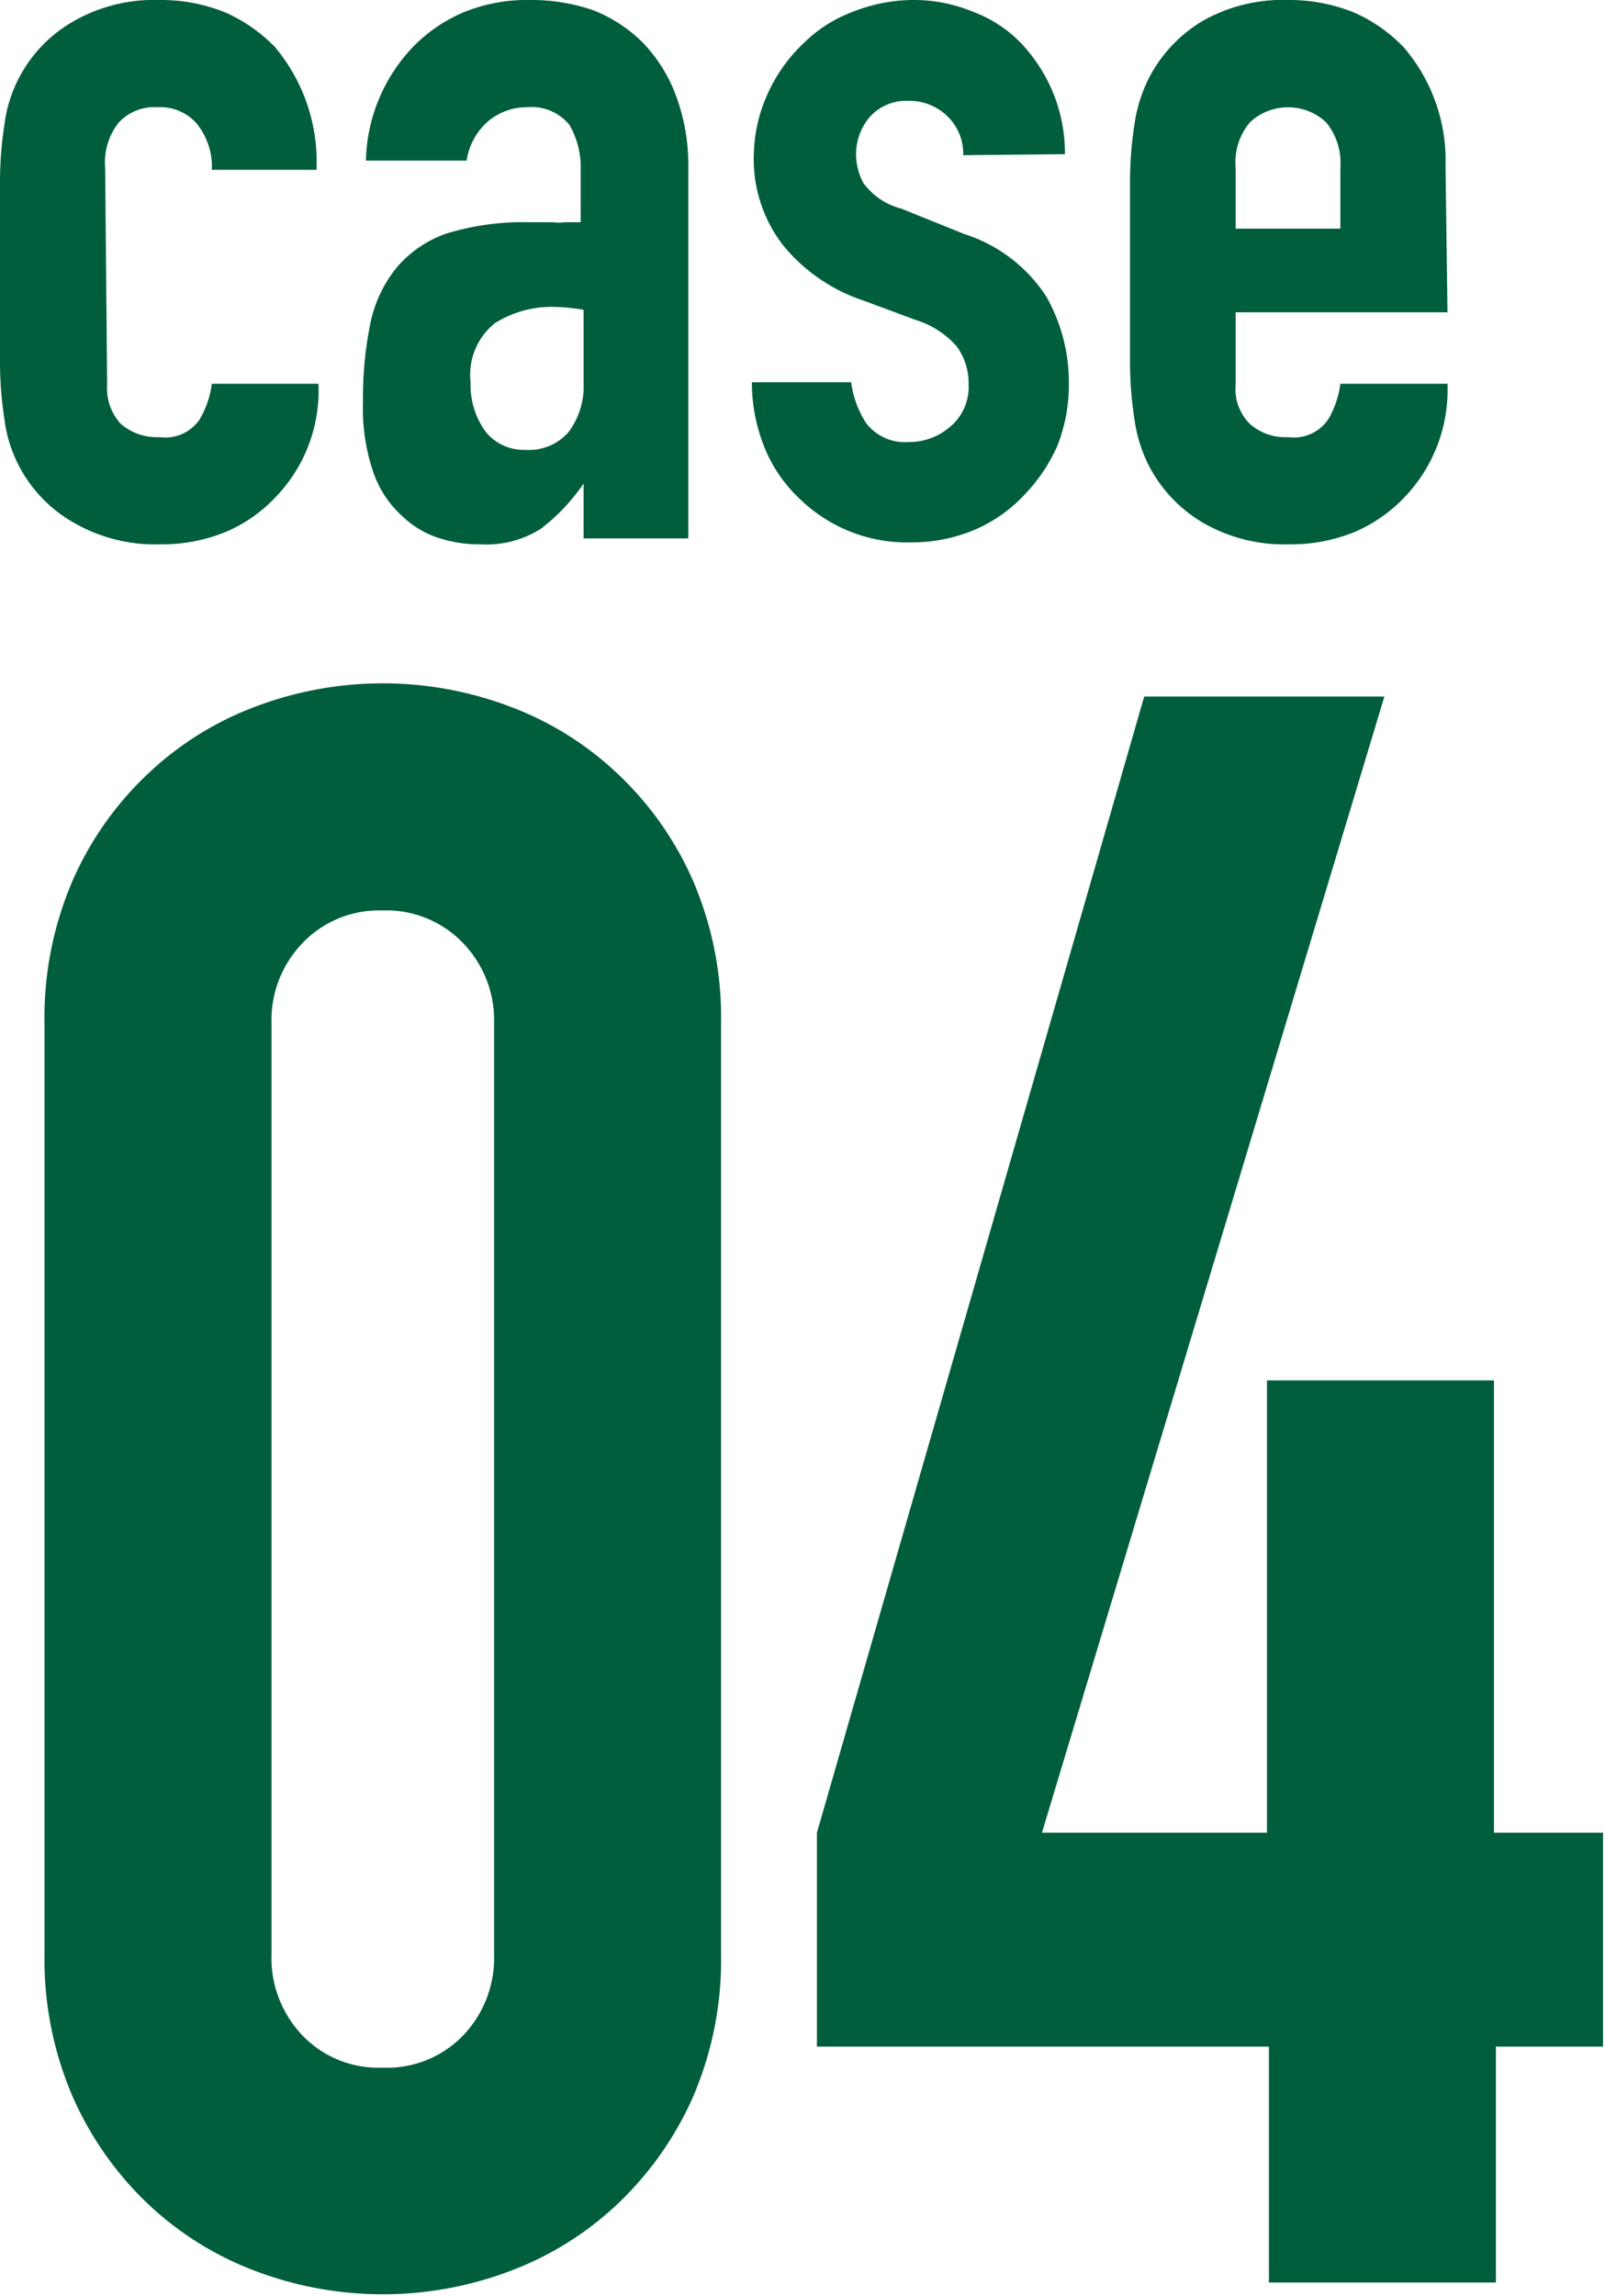 <svg xmlns="http://www.w3.org/2000/svg" viewBox="0 0 32.81 46.91"><defs><style>.cls-1{fill:#005e3c;}</style></defs><g id="レイヤー_2" data-name="レイヤー 2"><g id="レイヤー_1-2" data-name="レイヤー 1"><path class="cls-1" d="M.91,20.92A7.06,7.06,0,0,1,1.48,18,6.67,6.67,0,0,1,3,15.83a6.52,6.52,0,0,1,2.21-1.39,7.36,7.36,0,0,1,5.23,0,6.52,6.52,0,0,1,2.21,1.39A6.67,6.67,0,0,1,14.17,18a7.06,7.06,0,0,1,.57,2.91v19a7.08,7.08,0,0,1-.57,2.92A6.78,6.78,0,0,1,12.65,45a6.52,6.52,0,0,1-2.21,1.39,7.36,7.36,0,0,1-5.23,0A6.52,6.52,0,0,1,3,45a6.78,6.78,0,0,1-1.52-2.18,7.08,7.08,0,0,1-.57-2.92Zm4.64,19a2.29,2.29,0,0,0,.64,1.67,2.15,2.15,0,0,0,1.63.65,2.16,2.16,0,0,0,1.64-.65,2.29,2.29,0,0,0,.64-1.67v-19a2.27,2.27,0,0,0-.64-1.66,2.17,2.17,0,0,0-1.64-.66,2.16,2.16,0,0,0-1.63.66,2.27,2.27,0,0,0-.64,1.66Z"/><path class="cls-1" d="M25.94,46.63V41.81H16.7V37.44l6.69-23.21H28.3l-7,23.21h4.6V28.2h4.64v9.24h2.23v4.37H30.58v4.82Z"/><path class="cls-1" d="M2.19,7.86a1.07,1.07,0,0,0,.28.8,1.13,1.13,0,0,0,.79.27.85.85,0,0,0,.82-.36,1.92,1.92,0,0,0,.25-.73H6.51a3.13,3.13,0,0,1-.88,2.32,3,3,0,0,1-1,.7,3.42,3.42,0,0,1-1.35.26,3.32,3.32,0,0,1-1.75-.43A2.84,2.84,0,0,1,.41,9.56a2.81,2.81,0,0,1-.32-1A7.68,7.68,0,0,1,0,7.35V3.77A7.68,7.68,0,0,1,.09,2.55a2.81,2.81,0,0,1,.32-1A2.84,2.84,0,0,1,1.51.43,3.32,3.32,0,0,1,3.26,0,3.51,3.51,0,0,1,4.62.26a3.28,3.28,0,0,1,1,.7,3.65,3.65,0,0,1,.85,2.51H4.33A1.39,1.39,0,0,0,4,2.5a1,1,0,0,0-.78-.31,1,1,0,0,0-.79.31,1.31,1.31,0,0,0-.28.93Z"/><path class="cls-1" d="M11.93,11V9.88h0a4.08,4.08,0,0,1-.87.92,2.07,2.07,0,0,1-1.23.32A2.64,2.64,0,0,1,9,11a1.91,1.91,0,0,1-.76-.44,2.15,2.15,0,0,1-.59-.86,4,4,0,0,1-.23-1.47,7.7,7.7,0,0,1,.15-1.62,2.66,2.66,0,0,1,.56-1.17,2.35,2.35,0,0,1,1-.67,5.34,5.34,0,0,1,1.69-.23h.24l.23,0a1.06,1.06,0,0,0,.26,0l.32,0V3.47a1.72,1.72,0,0,0-.23-.92,1,1,0,0,0-.86-.36,1.23,1.23,0,0,0-.78.27,1.31,1.31,0,0,0-.46.82H7.48a3.47,3.47,0,0,1,1-2.36,3.16,3.16,0,0,1,1-.67A3.42,3.42,0,0,1,10.84,0a3.88,3.88,0,0,1,1.29.21,3,3,0,0,1,1,.65,3.12,3.12,0,0,1,.68,1.07,4.06,4.06,0,0,1,.26,1.5V11Zm0-4.67a3.77,3.77,0,0,0-.6-.06,2.17,2.17,0,0,0-1.21.33,1.35,1.35,0,0,0-.5,1.21,1.62,1.62,0,0,0,.3,1,1,1,0,0,0,.83.38,1.07,1.07,0,0,0,.87-.36,1.55,1.55,0,0,0,.31-1Z"/><path class="cls-1" d="M19.69,3.17a1.06,1.06,0,0,0-.36-.83,1.12,1.12,0,0,0-.76-.28,1,1,0,0,0-.79.33,1.17,1.17,0,0,0-.28.76,1.26,1.26,0,0,0,.15.59,1.38,1.38,0,0,0,.77.52l1.29.52a3.13,3.13,0,0,1,1.68,1.28,3.55,3.55,0,0,1,.46,1.78,3.39,3.39,0,0,1-.24,1.28,3.47,3.47,0,0,1-.68,1,3,3,0,0,1-1,.7,3.28,3.28,0,0,1-1.3.26,3.14,3.14,0,0,1-2.23-.84,3,3,0,0,1-.73-1,3.54,3.54,0,0,1-.3-1.43H17.4a2,2,0,0,0,.31.84,1,1,0,0,0,.86.38,1.27,1.27,0,0,0,.85-.31,1.05,1.05,0,0,0,.38-.87,1.26,1.26,0,0,0-.24-.77,1.83,1.83,0,0,0-.86-.55l-1.05-.39A3.57,3.57,0,0,1,16,5a2.87,2.87,0,0,1-.59-1.85A3.13,3.13,0,0,1,15.7,1.9a3.22,3.22,0,0,1,.71-1,2.83,2.83,0,0,1,1-.65A3.37,3.37,0,0,1,18.66,0a3.14,3.14,0,0,1,1.23.24,2.65,2.65,0,0,1,1,.66,3.33,3.33,0,0,1,.64,1,3.27,3.27,0,0,1,.24,1.25Z"/><path class="cls-1" d="M29.59,6.38H25.26V7.86a1,1,0,0,0,.29.8,1.09,1.09,0,0,0,.78.27.85.85,0,0,0,.82-.36,1.92,1.92,0,0,0,.25-.73h2.19a3.17,3.17,0,0,1-.88,2.32,3.08,3.08,0,0,1-1,.7,3.42,3.42,0,0,1-1.35.26,3.32,3.32,0,0,1-1.75-.43,2.91,2.91,0,0,1-1.1-1.13,3,3,0,0,1-.32-1,7.68,7.68,0,0,1-.09-1.22V3.77a7.68,7.68,0,0,1,.09-1.22,3,3,0,0,1,.32-1A2.91,2.91,0,0,1,24.58.43,3.32,3.32,0,0,1,26.33,0a3.51,3.51,0,0,1,1.36.26,3.18,3.18,0,0,1,1,.7,3.54,3.54,0,0,1,.86,2.43ZM25.26,4.67H27.4V3.43a1.31,1.31,0,0,0-.29-.93,1.14,1.14,0,0,0-1.56,0,1.27,1.27,0,0,0-.29.93Z"/></g></g></svg>